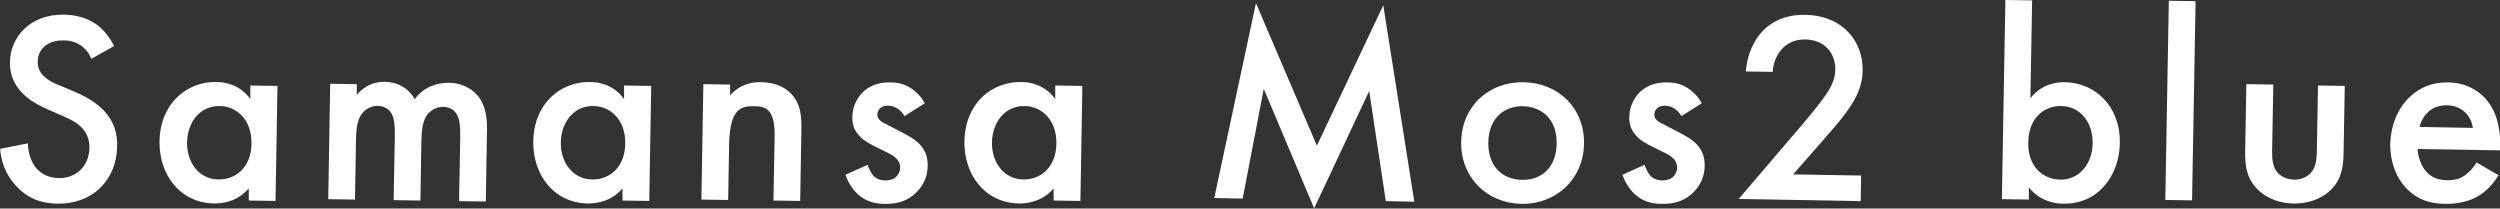 <?xml version="1.0" encoding="UTF-8"?><svg id="_レイヤー_2" xmlns="http://www.w3.org/2000/svg" viewBox="0 0 128.03 10.68"><rect x="0" y="0" width="128.03" height="10.68" fill="#333333" stroke="none"/><defs><style>.cls-1{fill:#fff;}</style></defs><g id="_レイヤー_3"><g><path class="cls-1" d="m4.67,3.01c-.08-.21-.2-.41-.41-.59-.29-.24-.6-.35-1-.35-.87-.02-1.33.49-1.33,1.1,0,.28.08.77.99,1.15l.93.39c1.71.73,2.17,1.72,2.15,2.78-.03,1.78-1.31,2.97-3.06,2.94-1.08-.02-1.71-.44-2.18-.98-.49-.57-.71-1.19-.75-1.83l1.42-.28c0,.46.15.9.37,1.2.26.34.65.57,1.21.58.87.02,1.55-.6,1.57-1.54.02-.95-.7-1.36-1.32-1.62l-.89-.39c-.76-.34-1.89-1-1.86-2.4.02-1.26,1.02-2.45,2.77-2.42,1.01.02,1.57.41,1.86.66.25.23.51.55.7.95l-1.16.65Z"/><path class="cls-1" d="m12.84,4.38l1.37.02-.1,5.89-1.37-.02v-.62c-.6.69-1.35.77-1.77.77-1.82-.03-2.83-1.56-2.8-3.18.03-1.92,1.37-3.07,2.92-3.04.43,0,1.19.13,1.73.87v-.69Zm-3.26,2.91c-.02,1.02.61,1.89,1.6,1.9.87.02,1.68-.6,1.7-1.83s-.76-1.92-1.63-1.93c-.99-.02-1.65.81-1.67,1.86Z"/><path class="cls-1" d="m16.9,4.29l1.37.02v.55c.46-.55,1.01-.68,1.46-.67.62.01,1.18.31,1.51.89.5-.69,1.25-.85,1.76-.84.71.01,1.34.36,1.66.95.11.2.3.64.28,1.49l-.06,3.64-1.37-.02.06-3.25c.01-.66-.05-.92-.11-1.05-.08-.23-.29-.52-.77-.53-.34,0-.63.17-.82.42-.24.33-.28.83-.29,1.34l-.05,3.04-1.37-.02.06-3.25c.01-.66-.05-.92-.11-1.05-.08-.23-.29-.52-.77-.53-.34,0-.63.17-.82.42-.24.33-.28.83-.29,1.34l-.05,3.04-1.37-.02.1-5.89Z"/><path class="cls-1" d="m31.98,4.38l1.37.02-.1,5.89-1.37-.02v-.62c-.6.69-1.35.77-1.77.77-1.82-.03-2.83-1.56-2.8-3.18.03-1.92,1.37-3.07,2.92-3.04.43,0,1.19.13,1.73.87v-.69Zm-3.26,2.91c-.02,1.02.61,1.89,1.6,1.9.87.02,1.68-.6,1.7-1.83s-.76-1.92-1.63-1.93c-.99-.02-1.65.81-1.67,1.86Z"/><path class="cls-1" d="m36.02,4.31l1.37.02v.55c.59-.65,1.26-.68,1.6-.67,1.09.02,1.54.57,1.72.83.22.33.35.73.33,1.64l-.06,3.61-1.37-.02.06-3.27c.03-1.5-.53-1.55-1.05-1.56-.62-.01-1.25.06-1.28,1.97l-.05,2.83-1.37-.02.1-5.89Z"/><path class="cls-1" d="m46.31,5.93c-.14-.23-.4-.51-.83-.52-.2,0-.34.06-.42.15-.07.07-.13.18-.13.31,0,.15.07.25.19.34.08.06.17.09.46.25l.69.36c.3.16.6.32.82.56.32.33.42.69.42,1.1,0,.53-.21.99-.54,1.33-.47.5-1.05.64-1.66.63-.38,0-.85-.07-1.27-.4-.33-.26-.6-.67-.74-1.09l1.13-.51c.07.2.19.45.31.57.08.09.28.23.6.23.21,0,.44-.06.56-.19.11-.11.2-.29.2-.46s-.05-.31-.17-.45c-.17-.17-.36-.27-.58-.37l-.5-.25c-.26-.13-.58-.29-.8-.52-.3-.3-.41-.62-.4-1,0-.48.2-.93.51-1.25.27-.28.72-.55,1.45-.53.42,0,.75.1,1.09.33.19.13.46.36.66.74l-1.03.65Z"/><path class="cls-1" d="m54.06,4.38l1.37.02-.1,5.89-1.37-.02v-.62c-.6.69-1.35.77-1.77.77-1.82-.03-2.83-1.56-2.8-3.18.03-1.92,1.37-3.07,2.92-3.04.43,0,1.19.13,1.73.87v-.69Zm-3.26,2.91c-.02,1.02.61,1.89,1.6,1.9.87.02,1.68-.6,1.7-1.83s-.76-1.92-1.63-1.93c-.99-.02-1.65.81-1.67,1.86Z"/><path class="cls-1" d="m62.18,10.16L64.32.16l3.12,7.3,3.4-7.19,1.59,10.06-1.46-.03-.85-5.64-2.82,6.01-2.58-6.12-1.08,5.62-1.46-.03Z"/><path class="cls-1" d="m81.12,7.37c-.03,1.8-1.43,3.1-3.2,3.07-1.78-.03-3.13-1.37-3.09-3.18.03-1.82,1.42-3.08,3.2-3.05,1.78.03,3.13,1.34,3.09,3.16Zm-1.4-.01c.02-1.34-.85-1.9-1.72-1.92s-1.76.52-1.78,1.86c-.02,1.13.64,1.89,1.72,1.91,1.08.02,1.76-.71,1.78-1.84Z"/><path class="cls-1" d="m86.1,5.93c-.14-.23-.4-.51-.83-.52-.2,0-.34.06-.42.15-.07.07-.13.18-.13.31,0,.15.07.25.19.34.08.06.17.09.46.25l.69.36c.3.16.6.32.82.56.32.33.42.69.42,1.1,0,.53-.21.99-.54,1.33-.47.5-1.05.64-1.66.63-.38,0-.85-.07-1.27-.4-.33-.26-.6-.67-.74-1.09l1.13-.51c.07.2.19.45.31.57.08.09.28.23.6.23.21,0,.44-.06.56-.19.11-.11.2-.29.2-.46s-.05-.31-.17-.45c-.17-.17-.36-.27-.58-.37l-.5-.25c-.26-.13-.58-.29-.8-.52-.3-.3-.41-.62-.4-1,0-.48.2-.93.51-1.25.27-.28.72-.55,1.45-.53.42,0,.75.1,1.09.33.19.13.46.36.66.74l-1.03.65Z"/><path class="cls-1" d="m95.31,10.3l-6.27-.11,3.3-3.86c.33-.39.83-.99,1.14-1.44.27-.39.5-.79.51-1.33.01-.78-.49-1.52-1.53-1.54-1.05-.02-1.61.78-1.68,1.66l-1.37-.02c.06-.91.45-1.63.82-2.03.34-.37,1.02-.89,2.2-.87,1.99.03,2.99,1.41,2.96,2.86-.01.77-.32,1.39-.71,1.95-.34.5-.79,1.01-1.36,1.66l-1.49,1.7,3.48.06-.02,1.32Z"/><path class="cls-1" d="m103.99,5.02c.57-.72,1.33-.82,1.76-.81,1.55.03,2.85,1.23,2.81,3.14-.03,1.62-1.09,3.12-2.91,3.08-.42,0-1.16-.12-1.75-.83v.62s-1.38-.02-1.38-.02l.18-10.2,1.37.02-.09,5Zm-.12,2.29c-.02,1.23.76,1.87,1.63,1.89.99.02,1.65-.82,1.67-1.85.02-1.05-.61-1.9-1.6-1.92-.87-.02-1.68.59-1.7,1.87Z"/><path class="cls-1" d="m112.44.06l-.18,10.2-1.37-.02.18-10.2,1.37.02Z"/><path class="cls-1" d="m116.42,4.34l-.06,3.37c0,.35,0,.76.23,1.07.18.24.5.41.89.42s.72-.16.9-.39c.24-.3.26-.71.27-1.06l.06-3.37,1.37.02-.06,3.41c-.01.76-.11,1.38-.66,1.92-.54.52-1.27.71-1.93.69-.6-.01-1.33-.21-1.85-.76-.54-.56-.61-1.19-.6-1.94l.06-3.41,1.37.02Z"/><path class="cls-1" d="m127.96,8.96c-.26.44-.63.83-1.01,1.06-.48.3-1.11.43-1.74.42-.78-.01-1.42-.22-1.97-.79s-.84-1.39-.83-2.27c.02-.91.35-1.79.98-2.4.5-.48,1.15-.78,1.99-.76.94.02,1.53.43,1.88.8.74.8.79,1.89.78,2.51v.17s-4.23-.07-4.23-.07c.02.42.19.9.48,1.2.32.33.71.39,1.04.4.38,0,.66-.07.94-.28.24-.18.43-.41.56-.63l1.14.66Zm-1.32-2.42c-.05-.32-.2-.61-.41-.8-.18-.17-.47-.34-.92-.35-.48,0-.79.18-.97.36-.2.18-.36.46-.43.75l2.73.05Z"/></g></g></svg>